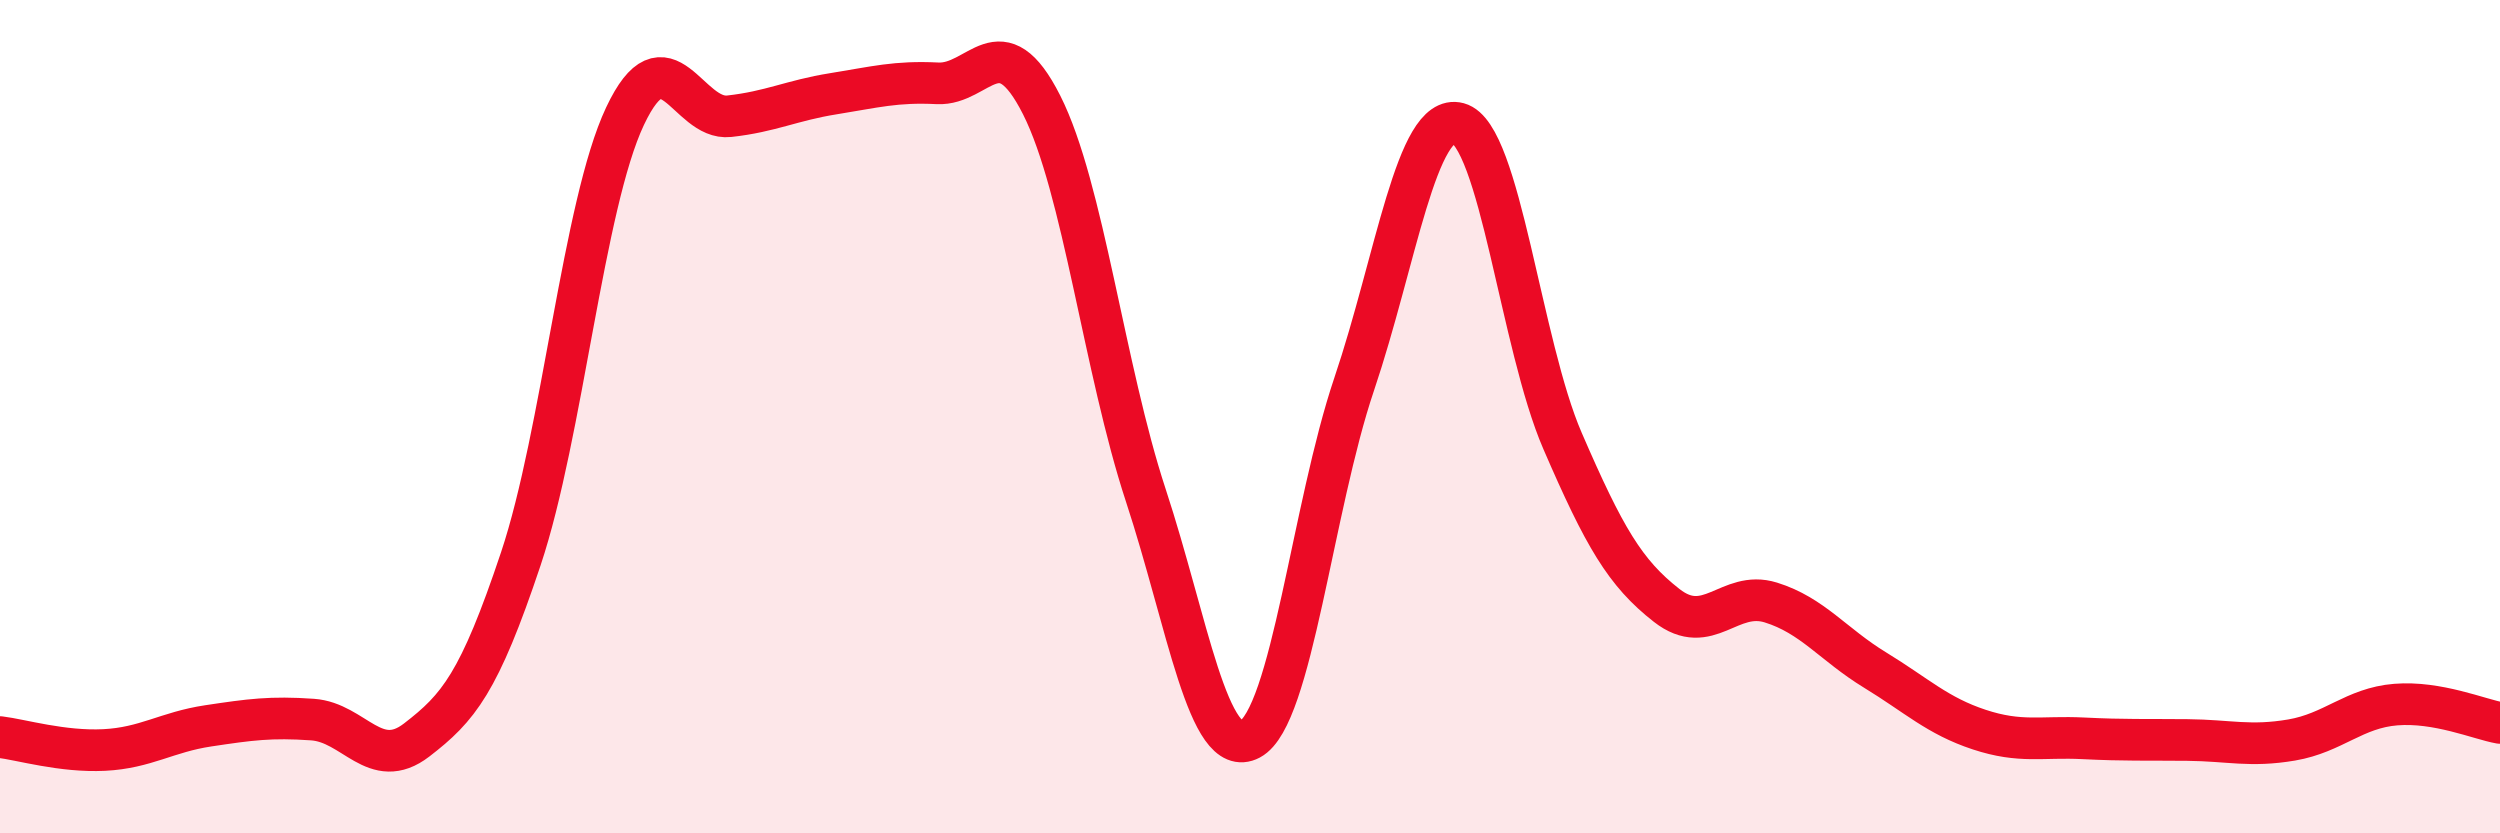 
    <svg width="60" height="20" viewBox="0 0 60 20" xmlns="http://www.w3.org/2000/svg">
      <path
        d="M 0,17.69 C 0.5,17.75 1.5,18.05 2.5,18 C 3.5,17.95 4,17.57 5,17.42 C 6,17.27 6.5,17.2 7.5,17.27 C 8.5,17.34 9,18.53 10,17.76 C 11,16.99 11.5,16.4 12.5,13.41 C 13.5,10.42 14,4.91 15,2.79 C 16,0.67 16.5,2.9 17.5,2.79 C 18.5,2.68 19,2.41 20,2.25 C 21,2.09 21.5,1.95 22.5,2 C 23.5,2.05 24,0.54 25,2.52 C 26,4.5 26.5,8.85 27.5,11.89 C 28.5,14.93 29,18.27 30,17.74 C 31,17.21 31.5,12.18 32.5,9.22 C 33.5,6.26 34,2.69 35,2.96 C 36,3.23 36.5,8.27 37.5,10.58 C 38.5,12.89 39,13.75 40,14.53 C 41,15.31 41.5,14.15 42.5,14.46 C 43.5,14.77 44,15.47 45,16.08 C 46,16.69 46.5,17.18 47.5,17.51 C 48.5,17.84 49,17.67 50,17.72 C 51,17.77 51.5,17.75 52.5,17.76 C 53.5,17.77 54,17.93 55,17.76 C 56,17.59 56.5,16.99 57.5,16.91 C 58.5,16.83 59.5,17.26 60,17.35L60 20L0 20Z"
        fill="#EB0A25"
        opacity="0.1"
        stroke-linecap="round"
        stroke-linejoin="round"
      />
      <path
        d="M 0,17.69 C 0.5,17.75 1.5,18.05 2.5,18 C 3.5,17.95 4,17.57 5,17.42 C 6,17.27 6.5,17.2 7.5,17.27 C 8.5,17.34 9,18.53 10,17.76 C 11,16.99 11.5,16.4 12.5,13.41 C 13.5,10.42 14,4.91 15,2.79 C 16,0.67 16.5,2.9 17.5,2.79 C 18.5,2.68 19,2.41 20,2.25 C 21,2.09 21.5,1.95 22.5,2 C 23.5,2.05 24,0.54 25,2.52 C 26,4.5 26.5,8.85 27.5,11.89 C 28.5,14.93 29,18.27 30,17.74 C 31,17.21 31.5,12.18 32.5,9.22 C 33.5,6.26 34,2.69 35,2.96 C 36,3.23 36.5,8.27 37.5,10.58 C 38.5,12.89 39,13.75 40,14.53 C 41,15.31 41.5,14.15 42.5,14.46 C 43.5,14.77 44,15.47 45,16.08 C 46,16.69 46.5,17.18 47.5,17.51 C 48.5,17.84 49,17.67 50,17.72 C 51,17.77 51.5,17.75 52.5,17.76 C 53.5,17.77 54,17.93 55,17.76 C 56,17.59 56.5,16.99 57.5,16.91 C 58.5,16.83 59.5,17.26 60,17.35"
        stroke="#EB0A25"
        stroke-width="1"
        fill="none"
        stroke-linecap="round"
        stroke-linejoin="round"
      />
    </svg>
  